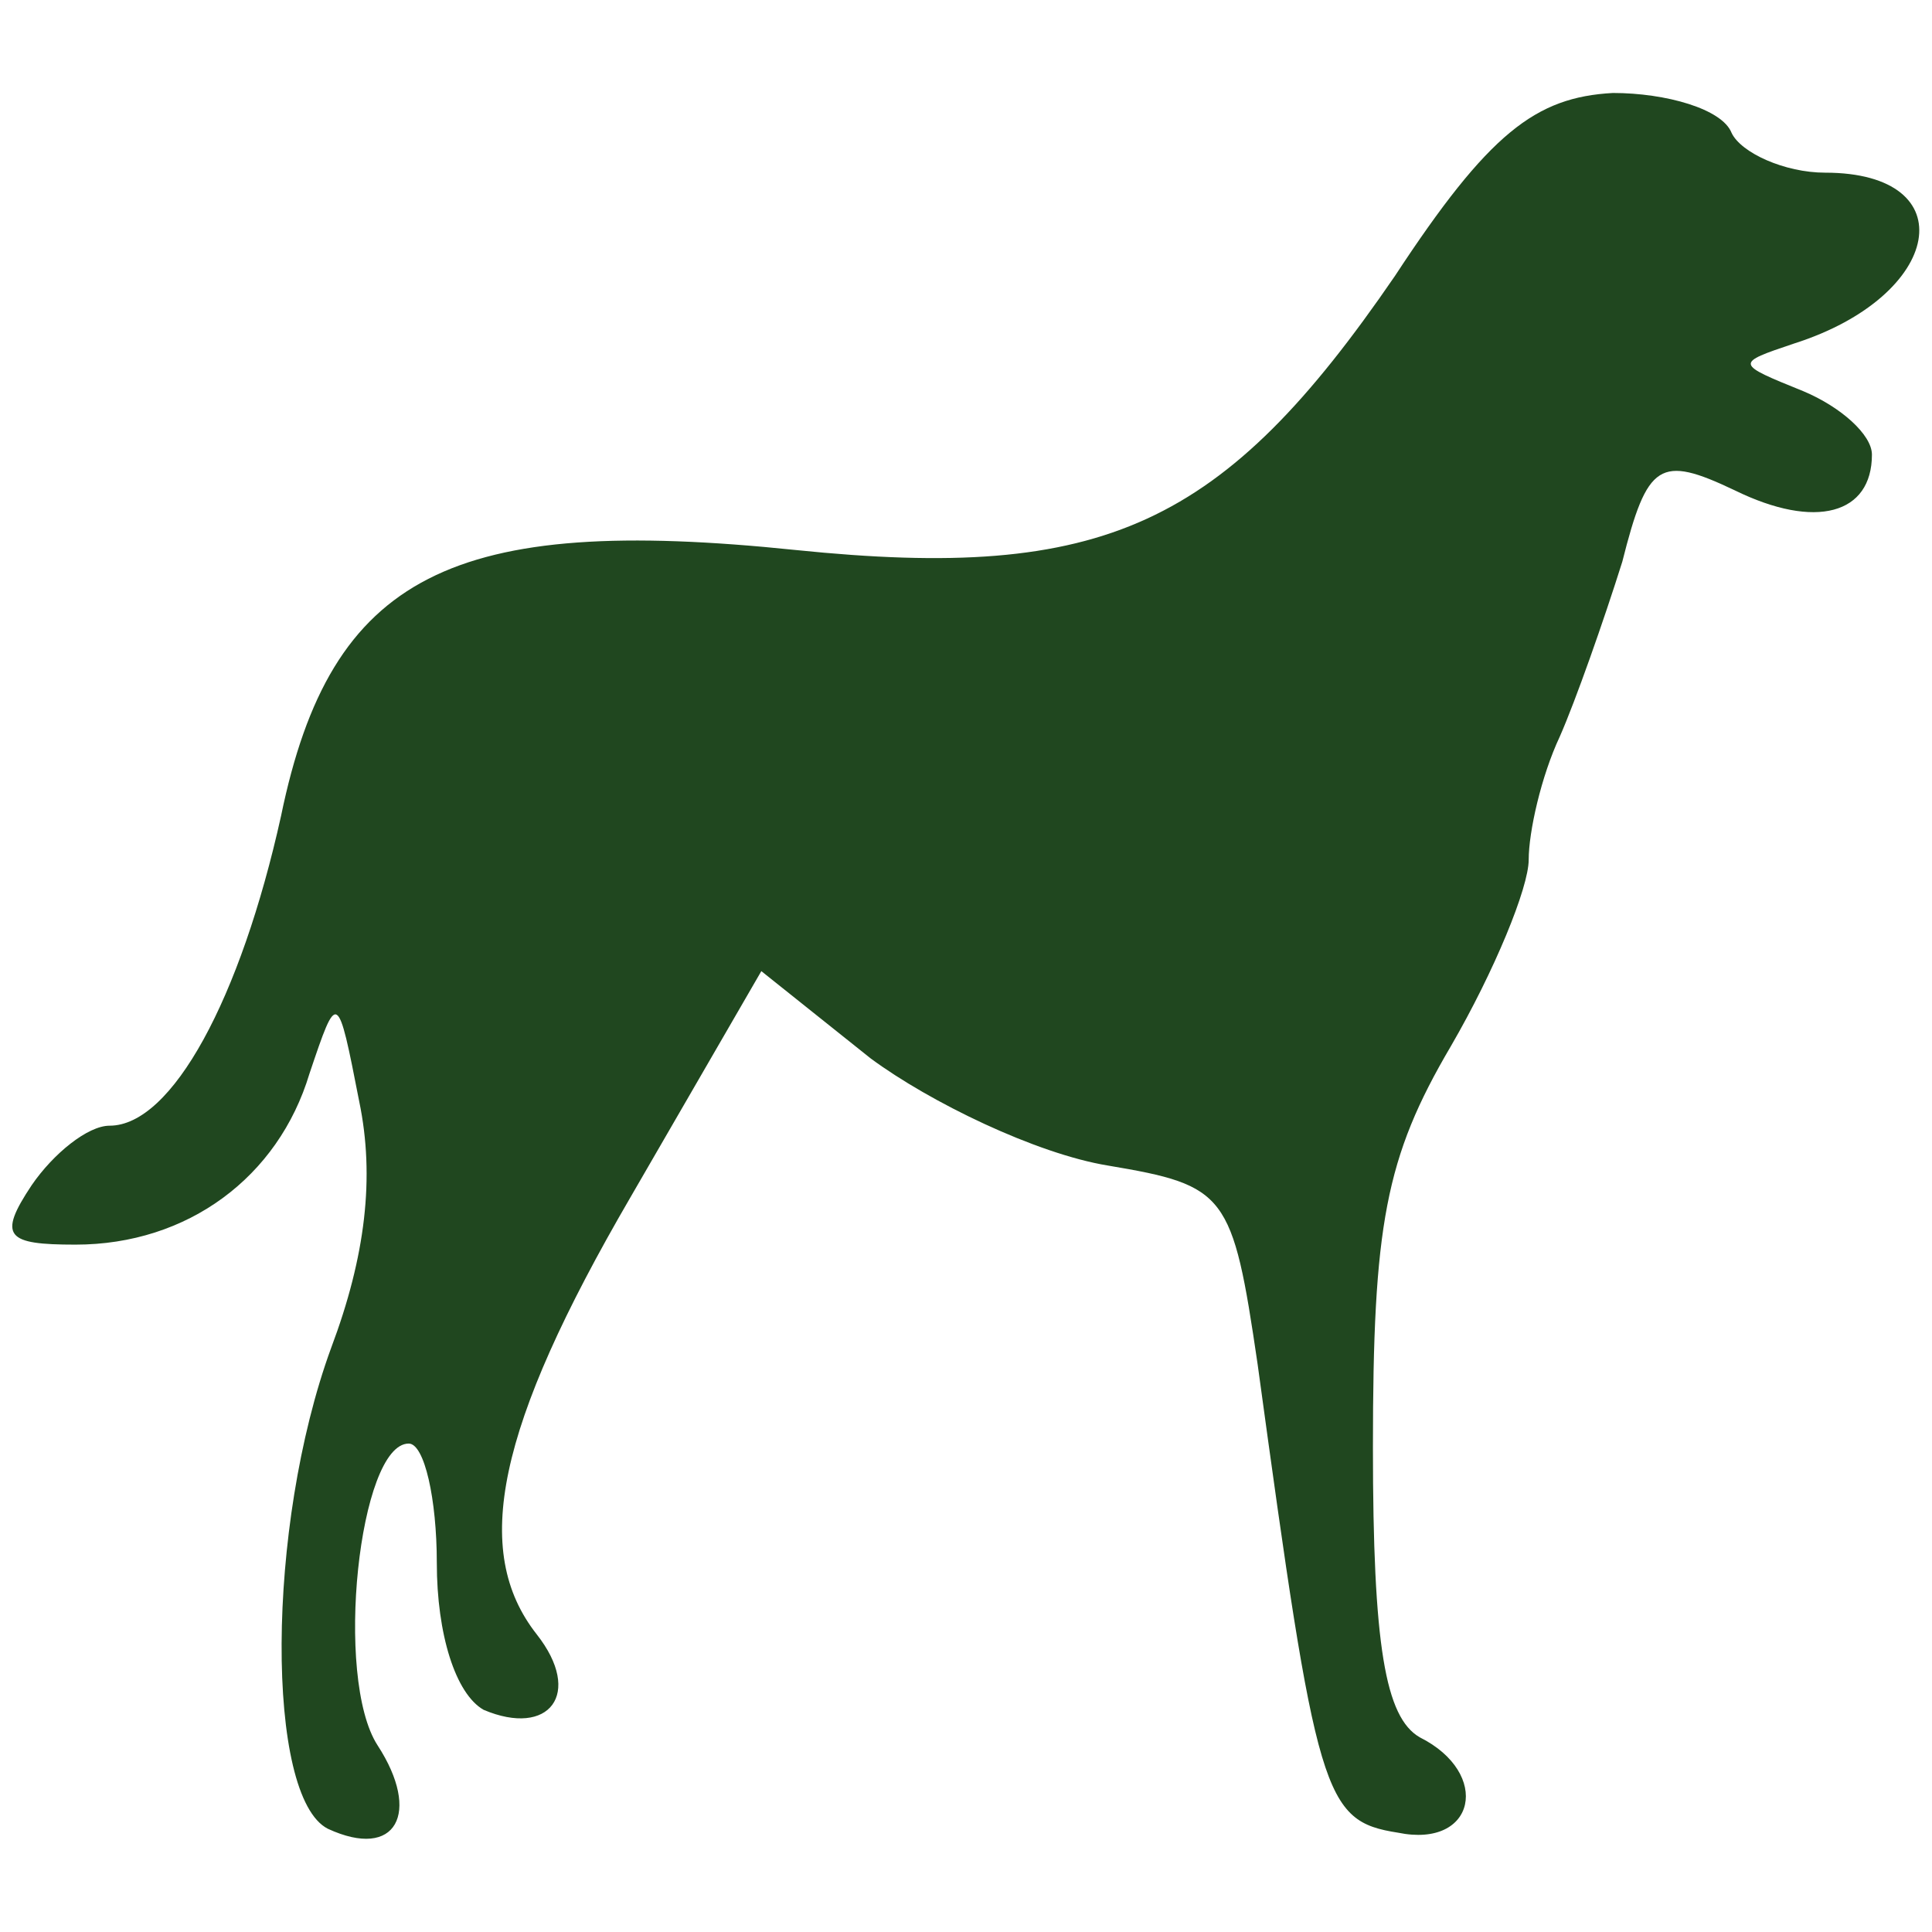 <?xml version="1.0" encoding="utf-8"?>
<!-- Generator: Adobe Illustrator 24.1.2, SVG Export Plug-In . SVG Version: 6.00 Build 0)  -->
<svg version="1.1" id="Layer_1" xmlns="http://www.w3.org/2000/svg" xmlns:xlink="http://www.w3.org/1999/xlink" x="0px" y="0px"
	 viewBox="0 0 64 64" enable-background="new 0 0 64 64" xml:space="preserve">
<g transform="translate(0,64) scale(0.1,-0.1)">
	<path d="M462.1,548.6c-56.8-82.9-96.1-101.3-198.5-90.8c-113.7,11.8-154-7.9-170.5-88.1C79.7,309.2,57,267.1,36.3,267.1
		c-7.2,0-18.6-9.2-25.8-19.7c-11.4-17.1-8.3-19.7,14.5-19.7c37.2,0,67.2,22.4,77.5,56.6c9.3,27.6,9.3,27.6,16.5-9.2
		c5.2-25,2.1-51.3-9.3-81.6C88,134.2,88,44.7,108.6,34.2c22.7-10.5,31,5.3,16.5,27.6s-6.2,100,10.3,100c5.2,0,9.3-18.4,9.3-39.5
		c0-23.7,6.2-43.4,15.5-48.7c21.7-9.2,33.1,5.3,17.6,25c-21.7,27.6-13.4,68.4,31,144.7l43.4,75l36.2-28.9
		c19.6-14.5,54.8-31.6,78.6-35.5c39.3-6.6,41.3-9.2,49.6-65.8c19.6-143.4,21.7-151.3,46.5-155.2c25.8-5.3,31,19.7,7.2,31.6
		c-11.4,6.6-15.5,30.3-15.5,96c0,73.7,4.1,96,25.8,132.9c14.5,25,25.8,52.6,25.8,61.8s4.1,27.6,10.3,40.8
		c5.2,11.8,14.5,38.2,20.7,57.9c8.3,32.9,12.4,35.5,37.2,23.7c26.9-13.2,45.5-7.9,45.5,11.8c0,6.6-10.3,15.8-22.7,21
		c-22.7,9.2-22.7,9.2-3.1,15.8c49.6,15.8,56.8,56.6,10.3,56.6c-13.4,0-27.9,6.6-31,13.2c-3.1,7.9-21.7,13.2-39.3,13.2
		C508.7,607.8,493.2,596,462.1,548.6z" fill="#20471f"/>
</g>
</svg>
